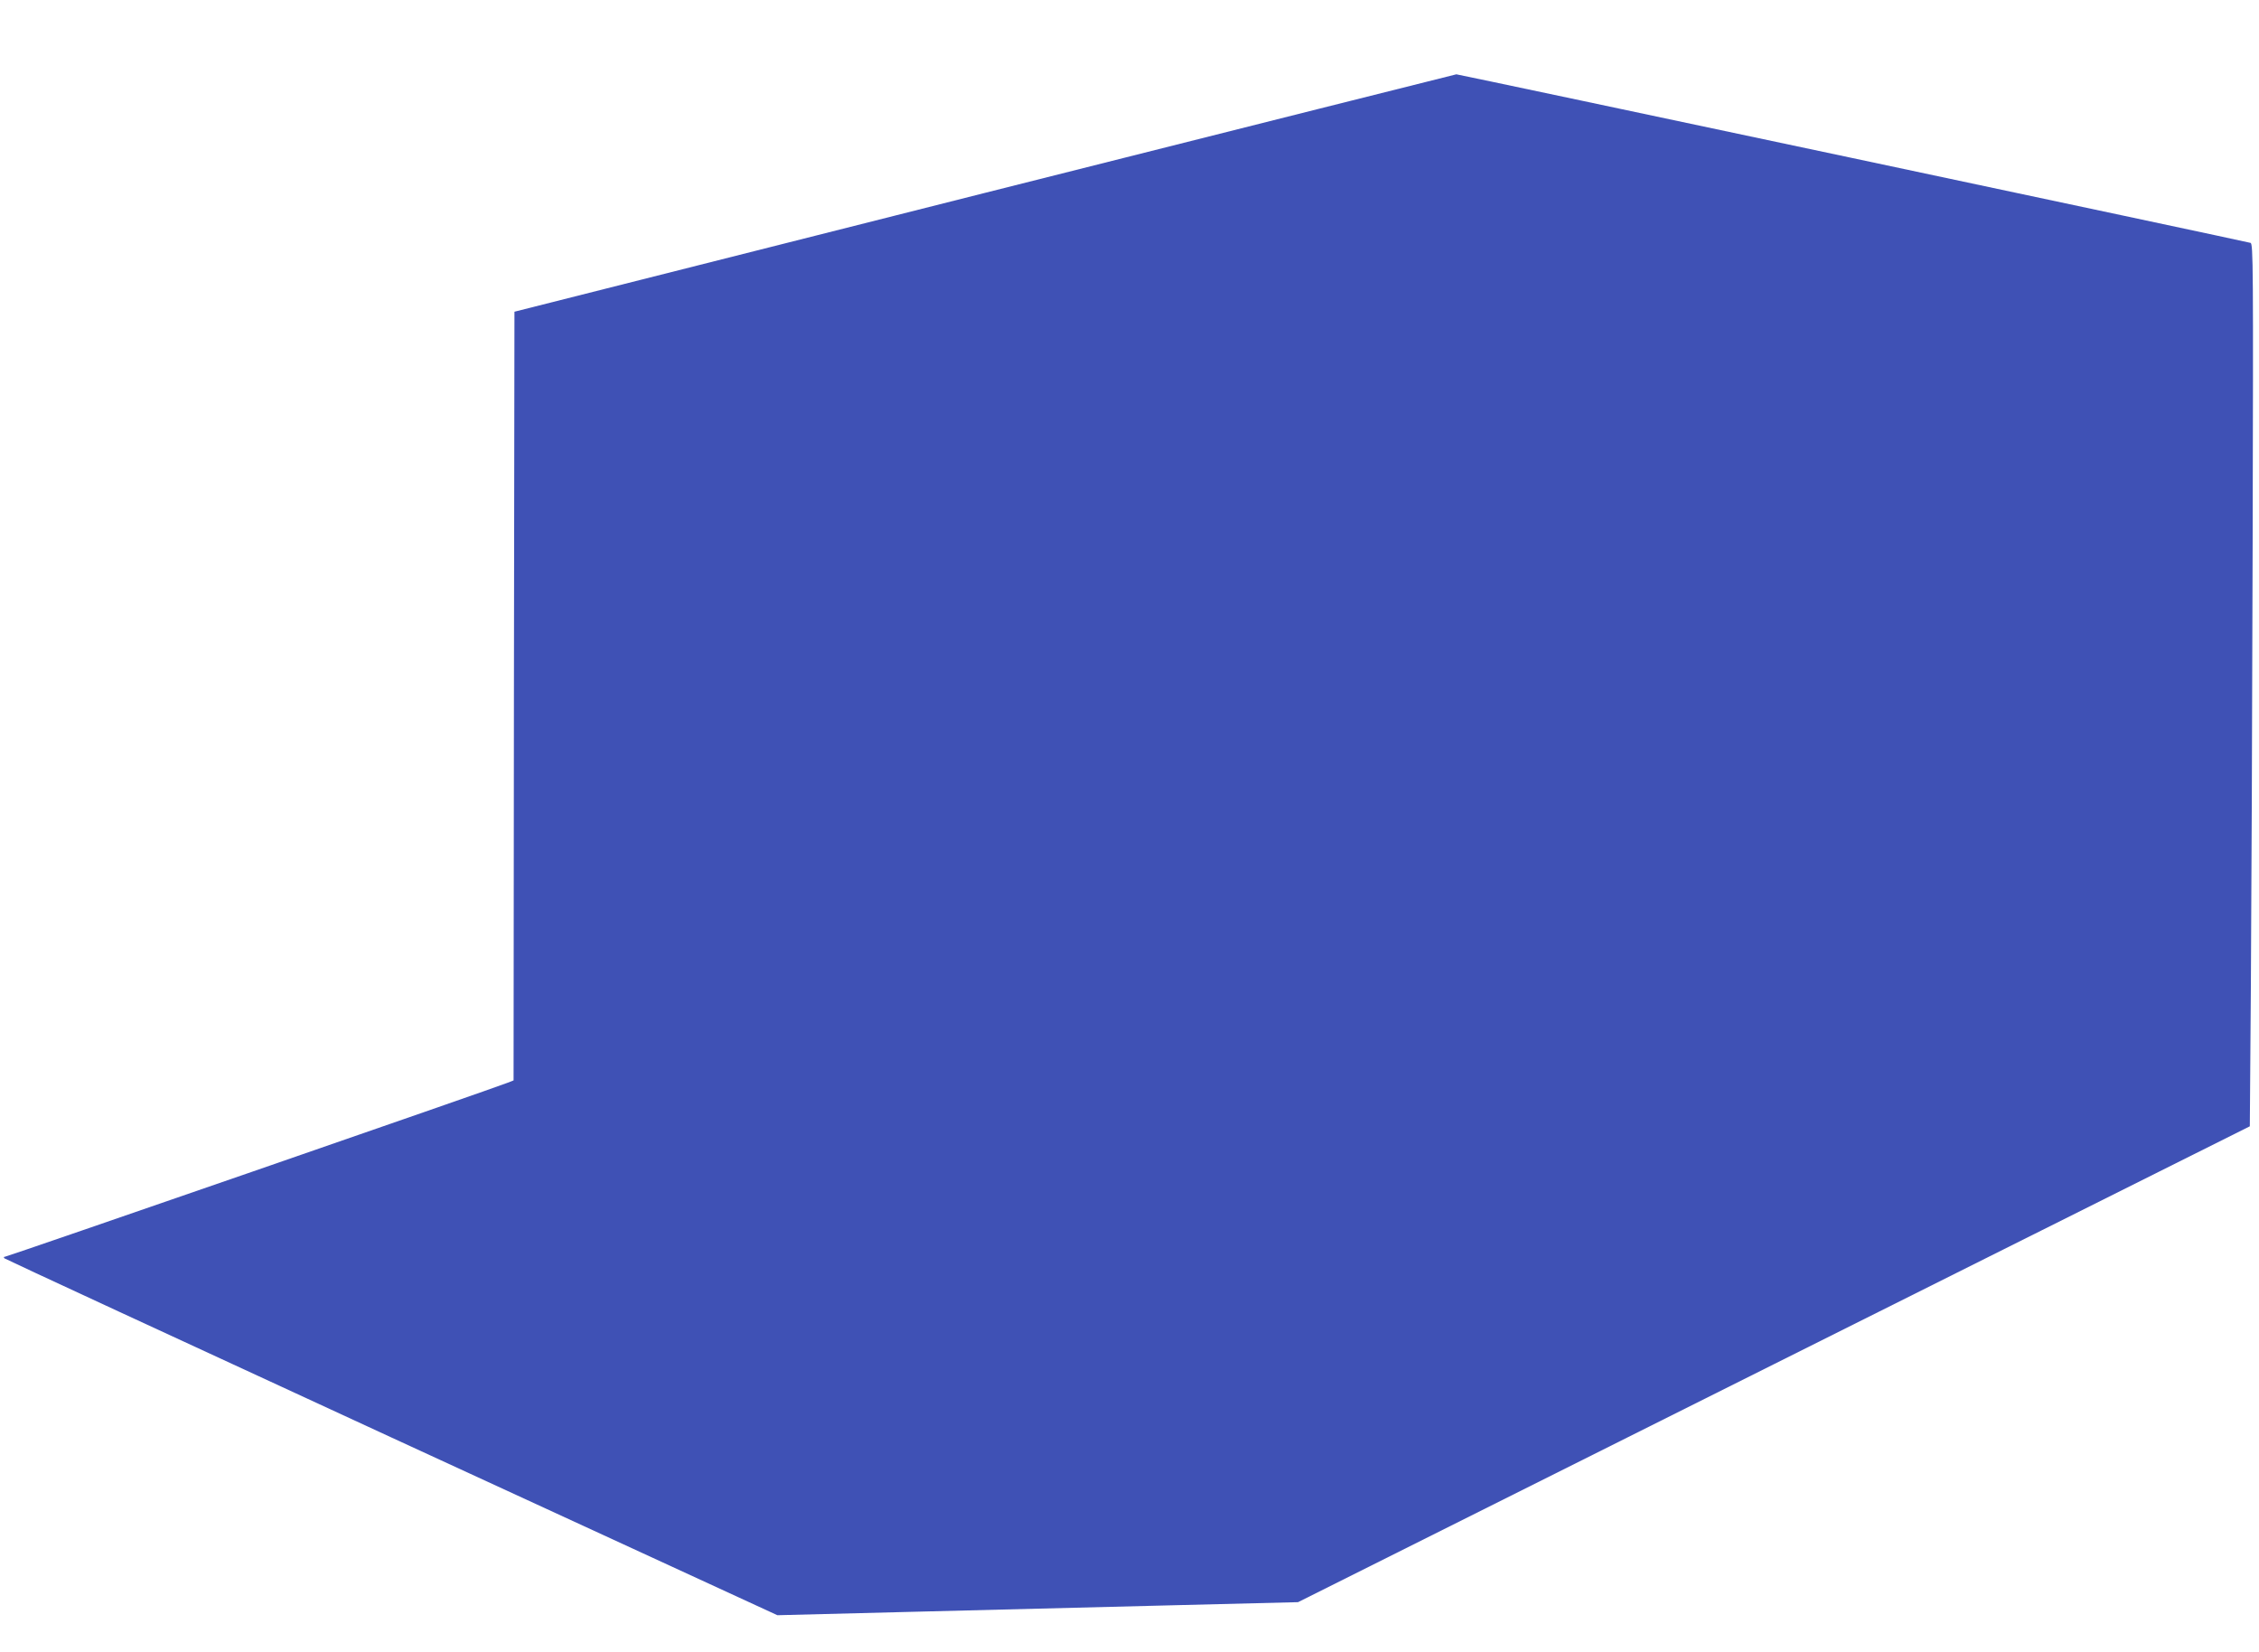 <?xml version="1.0" standalone="no"?>
<!DOCTYPE svg PUBLIC "-//W3C//DTD SVG 20010904//EN"
 "http://www.w3.org/TR/2001/REC-SVG-20010904/DTD/svg10.dtd">
<svg version="1.0" xmlns="http://www.w3.org/2000/svg"
 width="1280pt" height="936pt" viewBox="0 0 1280 936"
 preserveAspectRatio="xMidYMid meet">
<g transform="translate(0,936) scale(0.1,-0.1)"
fill="#3f51b5" stroke="none">
<path d="M5580 8267 l-2665 -673 -3 -2177 -2 -2178 -33 -13 c-65 -27 -2837
-986 -2849 -986 -7 0 -8 -3 -3 -9 6 -5 993 -462 2195 -1016 l2185 -1006 790
20 c435 11 1098 28 1475 37 l685 17 2696 1348 2697 1348 6 803 c3 442 8 1567
10 2500 4 1577 3 1698 -12 1702 -26 8 -4493 956 -4500 955 -4 0 -1206 -303
-2672 -672z"/>
</g>
</svg>
